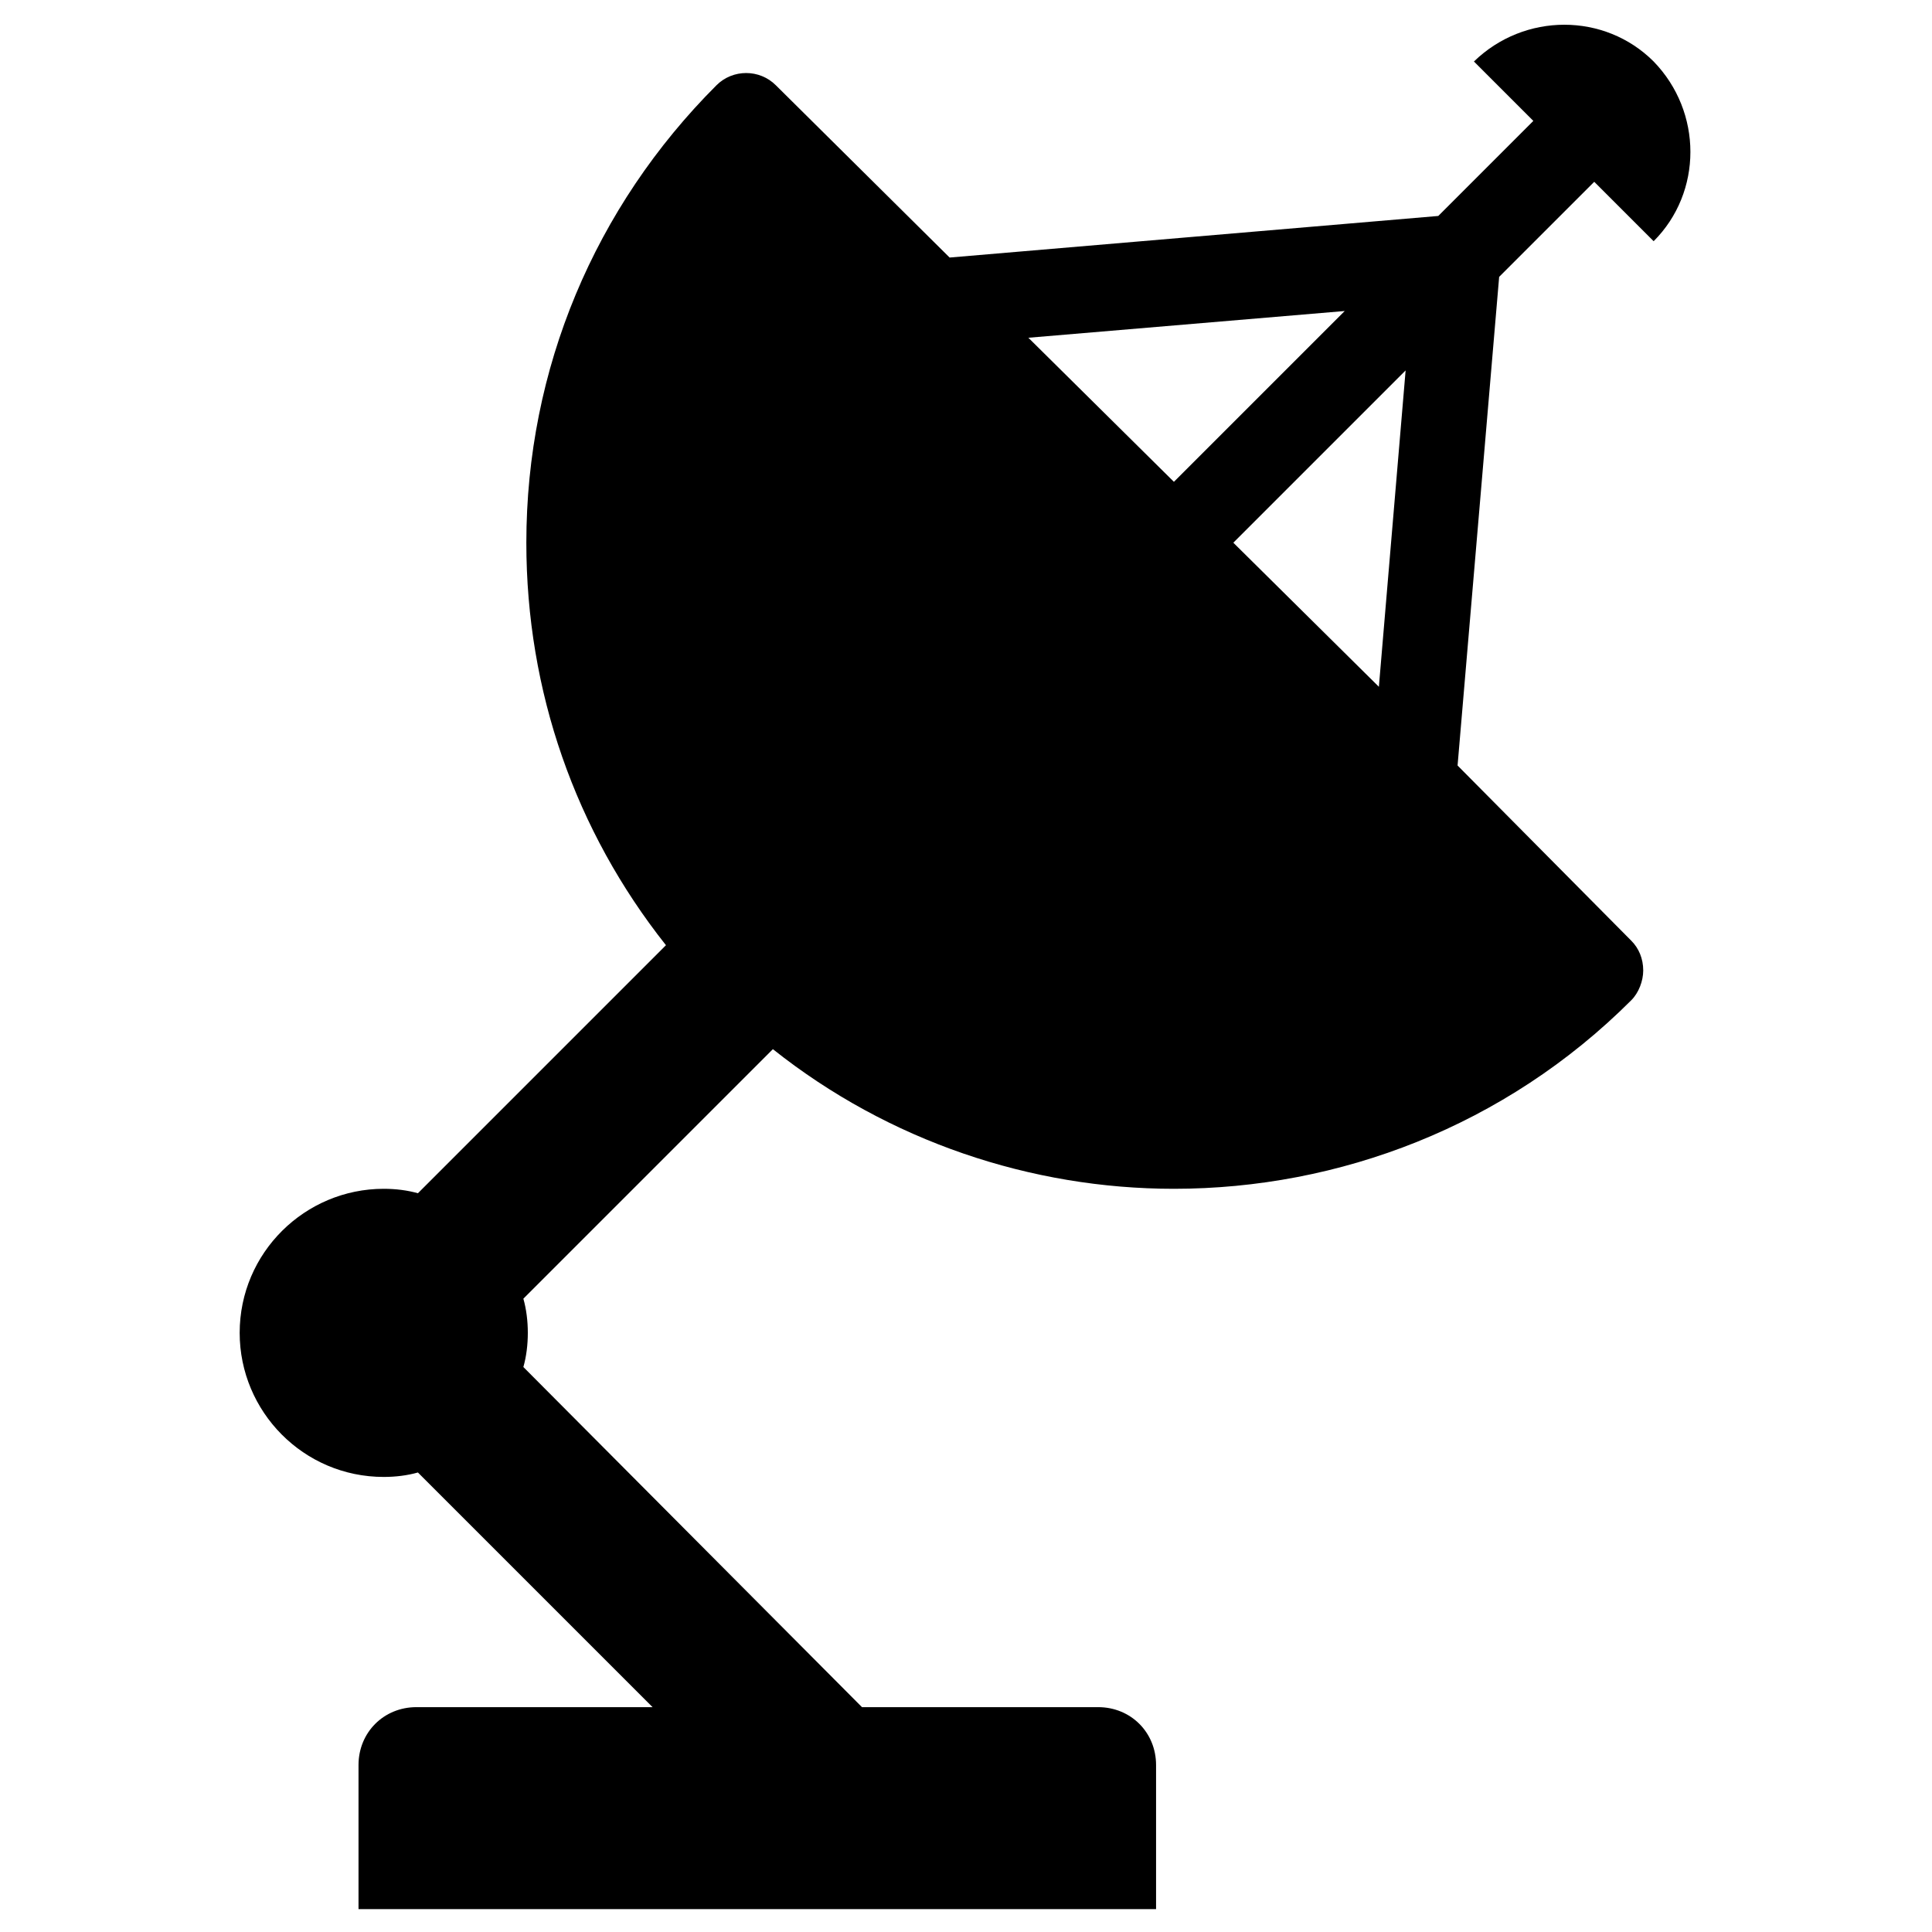 <?xml version="1.0" encoding="UTF-8"?>
<!-- Uploaded to: ICON Repo, www.svgrepo.com, Generator: ICON Repo Mixer Tools -->
<svg fill="#000000" width="800px" height="800px" version="1.1" viewBox="144 144 512 512" xmlns="http://www.w3.org/2000/svg">
 <path d="m566.49 192.18 15.742 15.742c12.988-12.988 12.988-34.242 0-47.625-12.988-12.988-34.242-12.988-47.625 0l15.742 15.742-25.191 25.191-129.5 11.02-46.047-45.652c-4.328-4.328-11.414-4.328-15.742 0-32.277 32.273-50.383 75.176-50.383 121.23 0 39.359 12.988 76.359 37 106.66l-65.734 65.734c-2.754-0.789-5.902-1.18-9.055-1.18-20.859 0-38.18 16.926-38.18 38.18 0 20.859 16.926 38.18 38.18 38.18 3.148 0 6.297-0.395 9.055-1.18l62.188 62.188h-62.578c-8.66 0-15.352 6.691-15.352 15.352v38.18h211.36v-38.18c0-8.66-6.691-15.352-15.352-15.352h-62.582l-89.738-90.137c0.789-2.754 1.18-5.902 1.18-9.055 0-3.148-0.395-6.297-1.18-9.055l66.125-66.125c30.699 24.41 68.484 37.004 106.27 37.004 43.691 0 87.773-16.531 121.23-49.988 1.969-1.969 3.148-5.117 3.148-7.871 0-3.148-1.18-5.902-3.148-7.871l-46.051-46.445 11.02-129.5zm-149.96 41.328 83.836-7.086-45.266 45.266zm92.887 92.496-38.57-38.18 45.656-45.656z"/>
</svg>